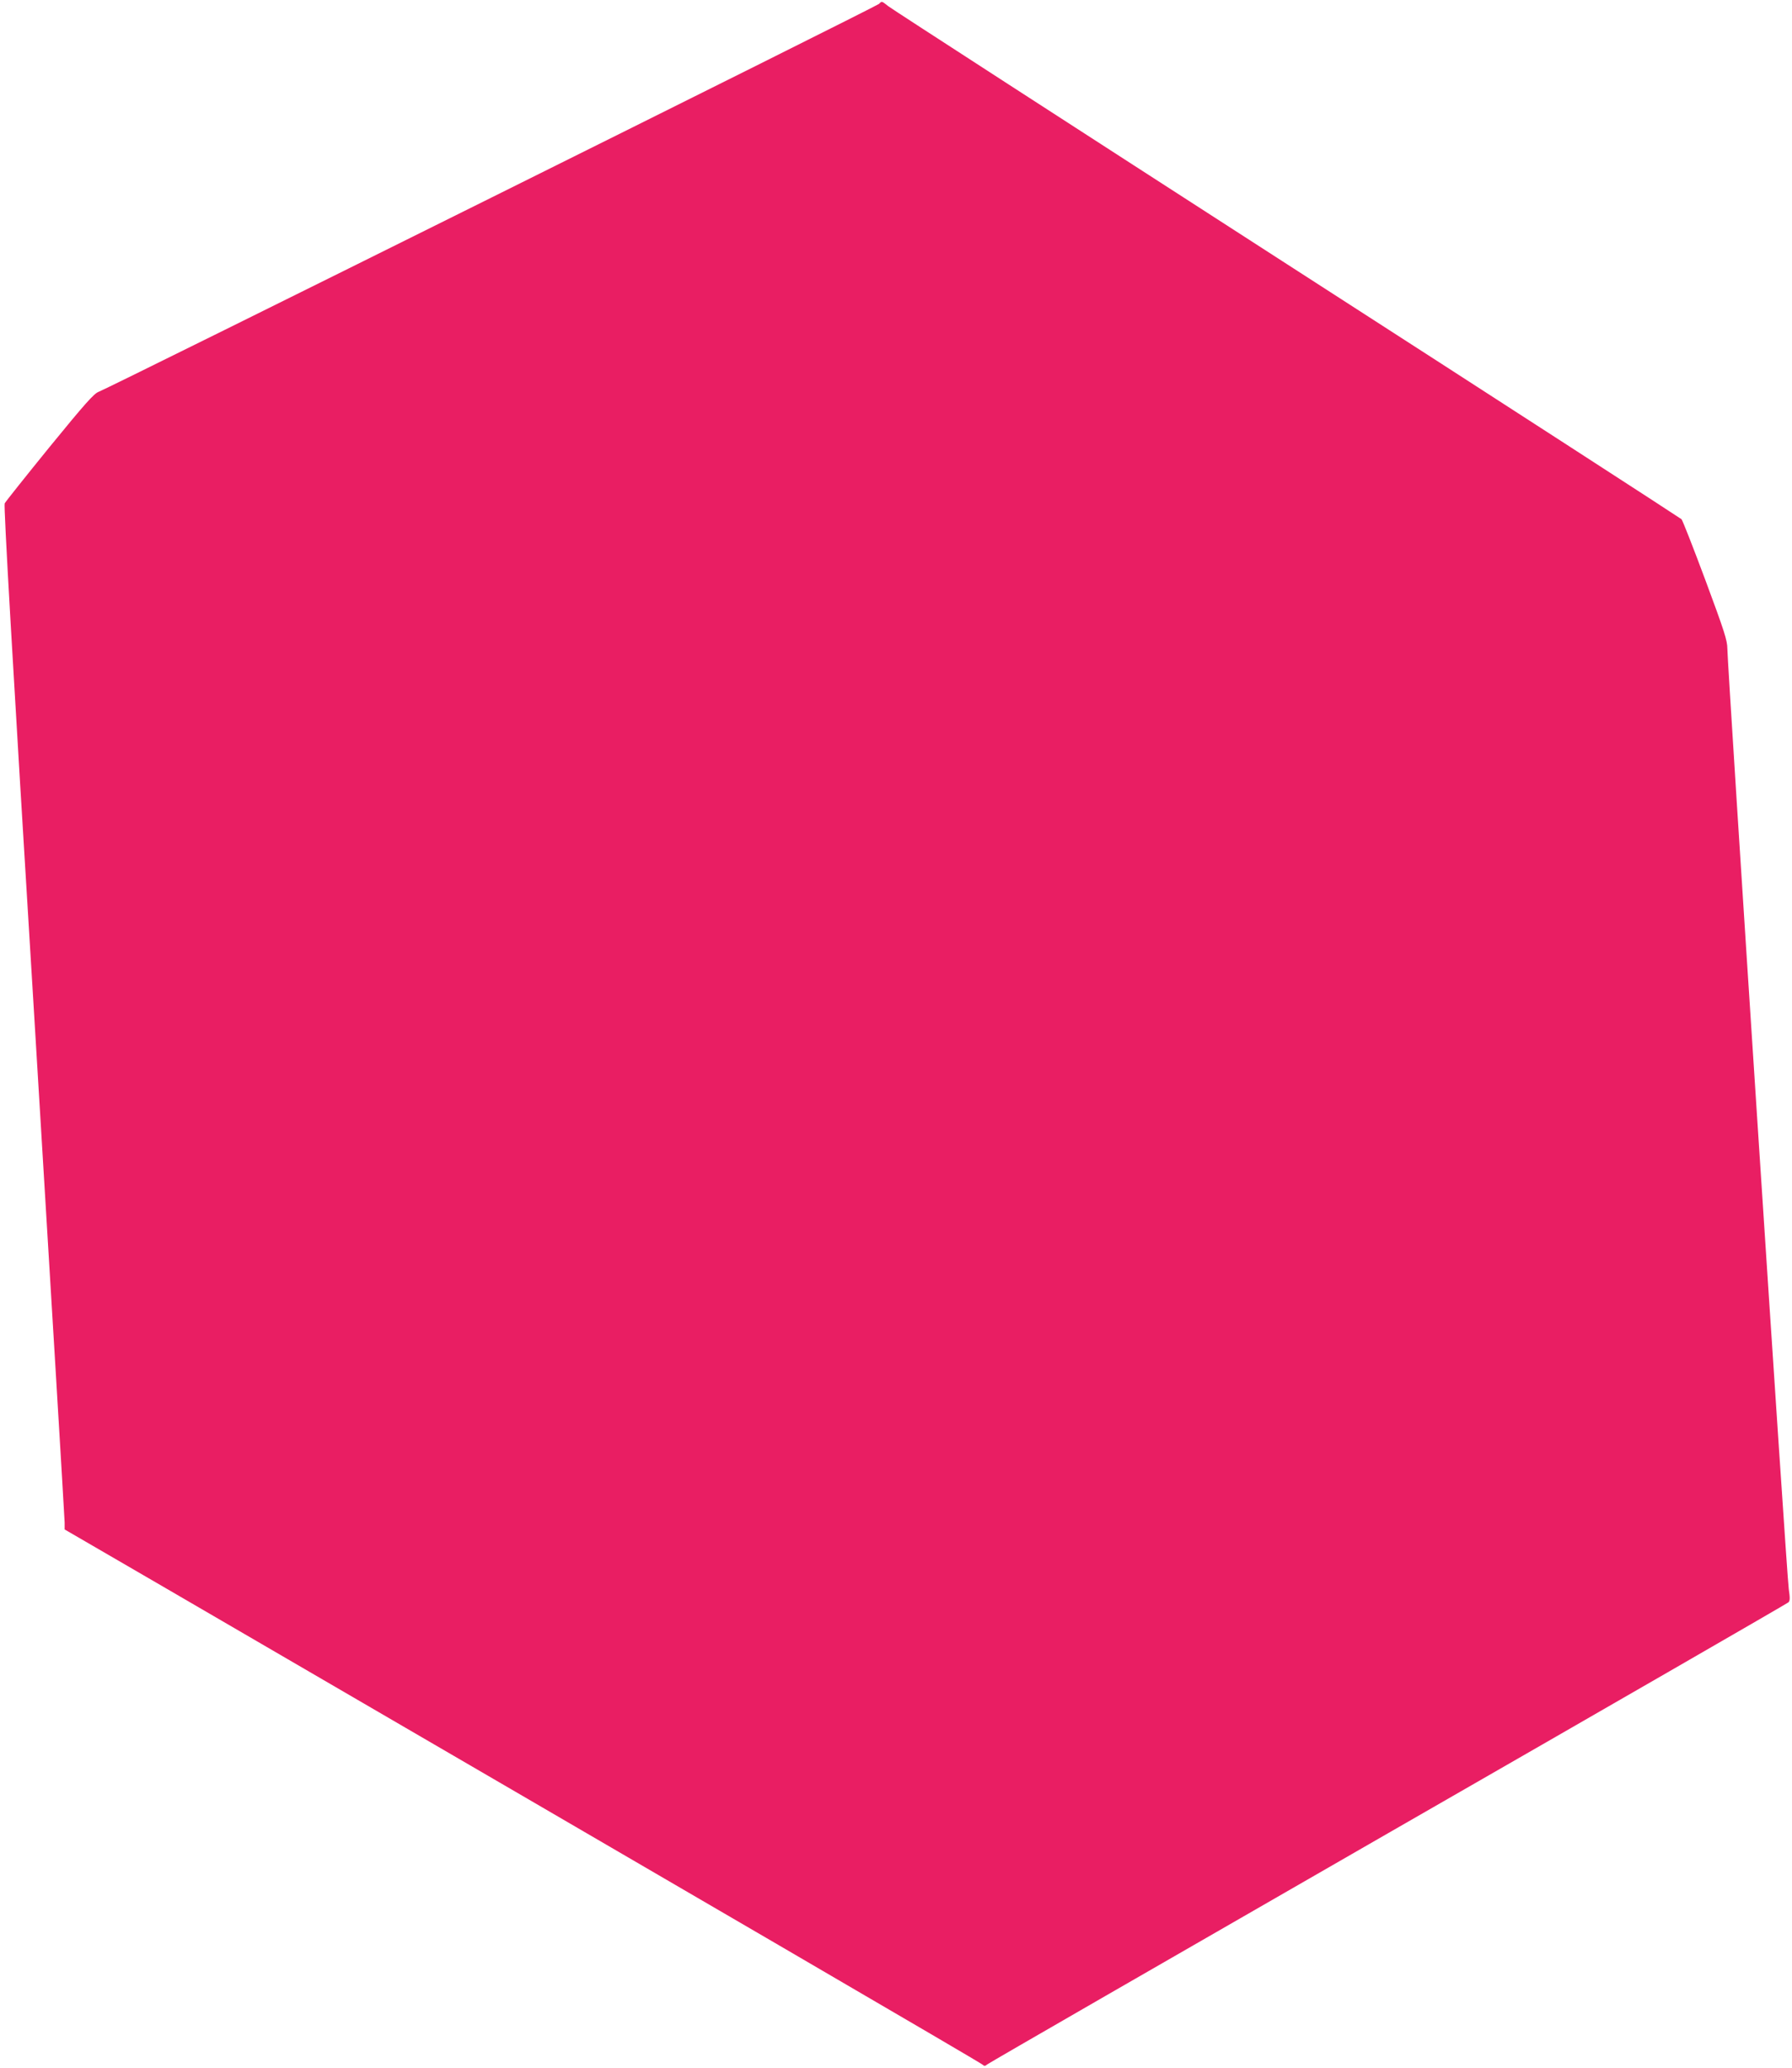 <?xml version="1.0" standalone="no"?>
<!DOCTYPE svg PUBLIC "-//W3C//DTD SVG 20010904//EN"
 "http://www.w3.org/TR/2001/REC-SVG-20010904/DTD/svg10.dtd">
<svg version="1.0" xmlns="http://www.w3.org/2000/svg"
 width="1109pt" height="1280pt" viewBox="0 0 1109 1280"
 preserveAspectRatio="xMidYMid meet">
<g transform="translate(0,1280) scale(0.1,-0.1)"
fill="#e91e63" stroke="none">
<path d="M5440 12776 c-17 -17 -4777 -2383 -4830 -2401 -28 -10 -85 -74 -303
-341 -147 -181 -272 -338 -278 -349 -7 -14 47 -954 181 -3142 104 -1718 190
-3142 190 -3165 l0 -43 613 -356 c3399 -1978 5054 -2943 5066 -2955 13 -11 17
-11 30 0 9 8 1125 651 2481 1431 1356 779 2471 1422 2478 1429 10 10 10 27 2
82 -12 72 -380 5718 -380 5820 0 50 -19 109 -136 424 -75 201 -141 370 -148
377 -6 6 -1104 717 -2441 1578 -1337 862 -2447 1580 -2467 1596 -43 34 -40 33
-58 15z"/>
</g>
</svg>
